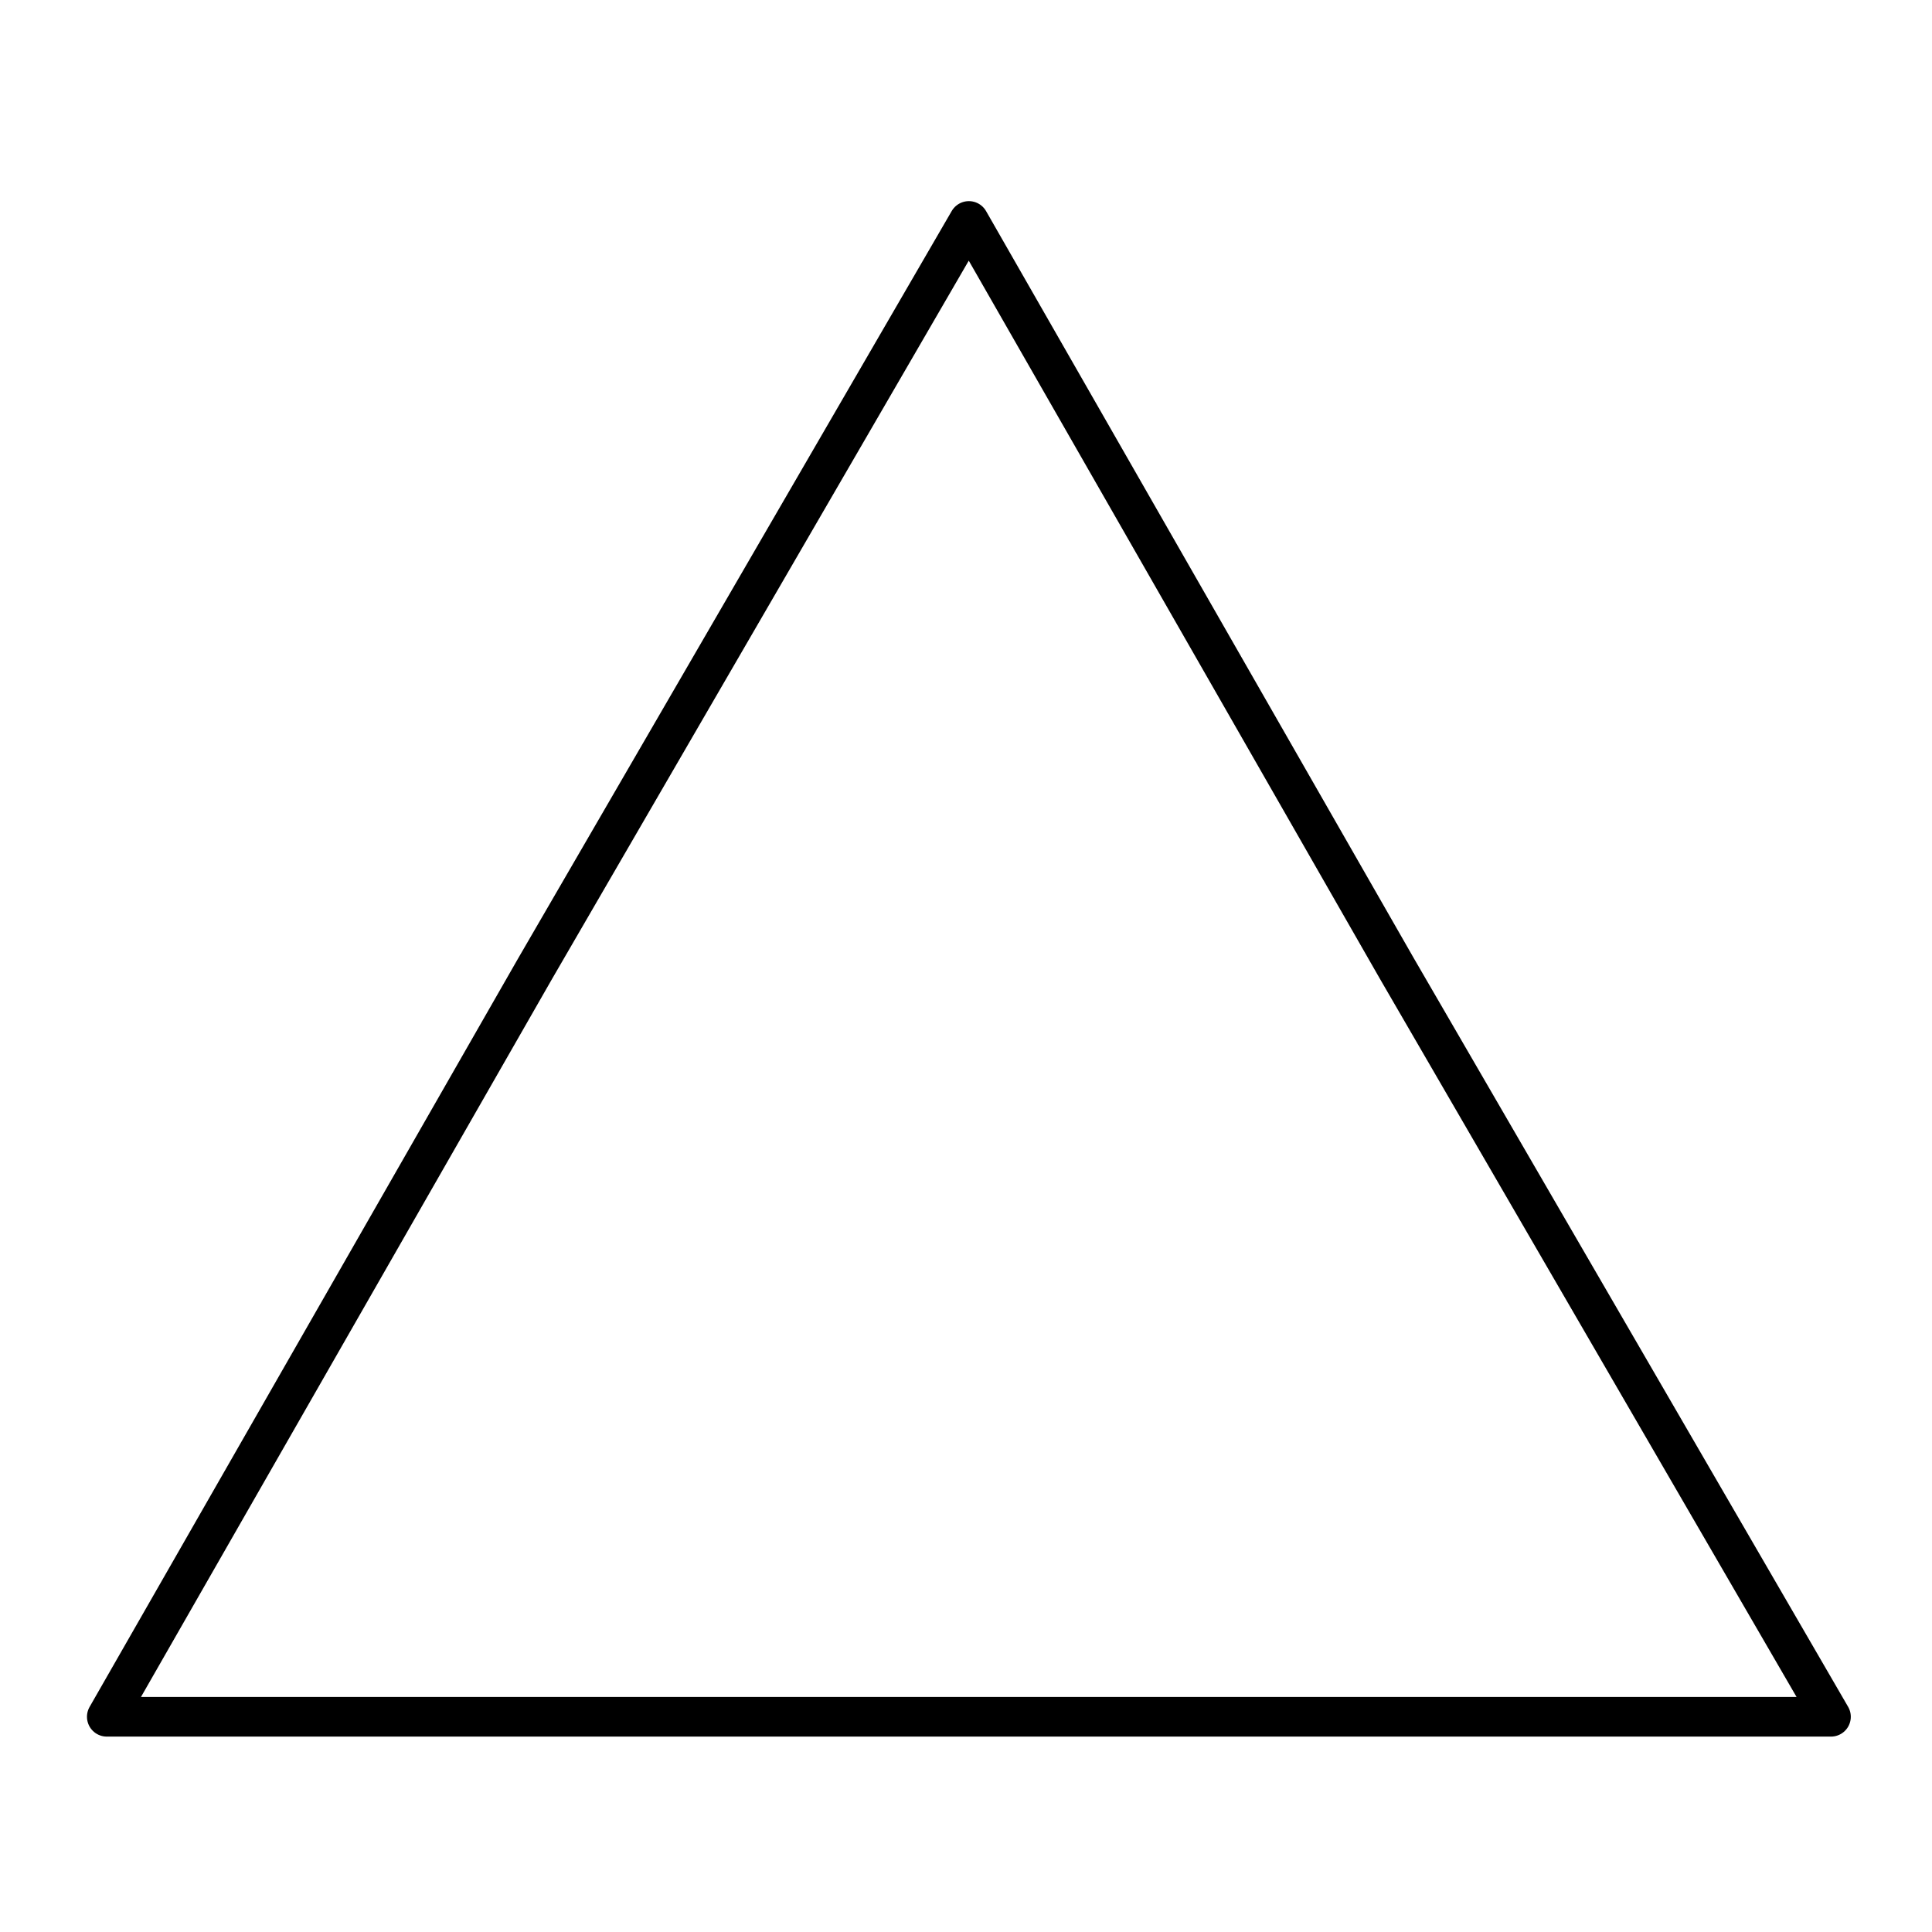 <?xml version="1.0" encoding="UTF-8"?>
<!-- Uploaded to: SVG Repo, www.svgrepo.com, Generator: SVG Repo Mixer Tools -->
<svg width="800px" height="800px" version="1.1" viewBox="144 144 512 512" xmlns="http://www.w3.org/2000/svg">
 <path transform="matrix(1.513 0 0 1.513 148.09 148.09)" d="m167 35.999 75.001 131 76.001 131h-302l74.999-131zm0 0" fill="none" stroke="#000000" stroke-linecap="round" stroke-linejoin="round" stroke-width="6.945"/>
</svg>
